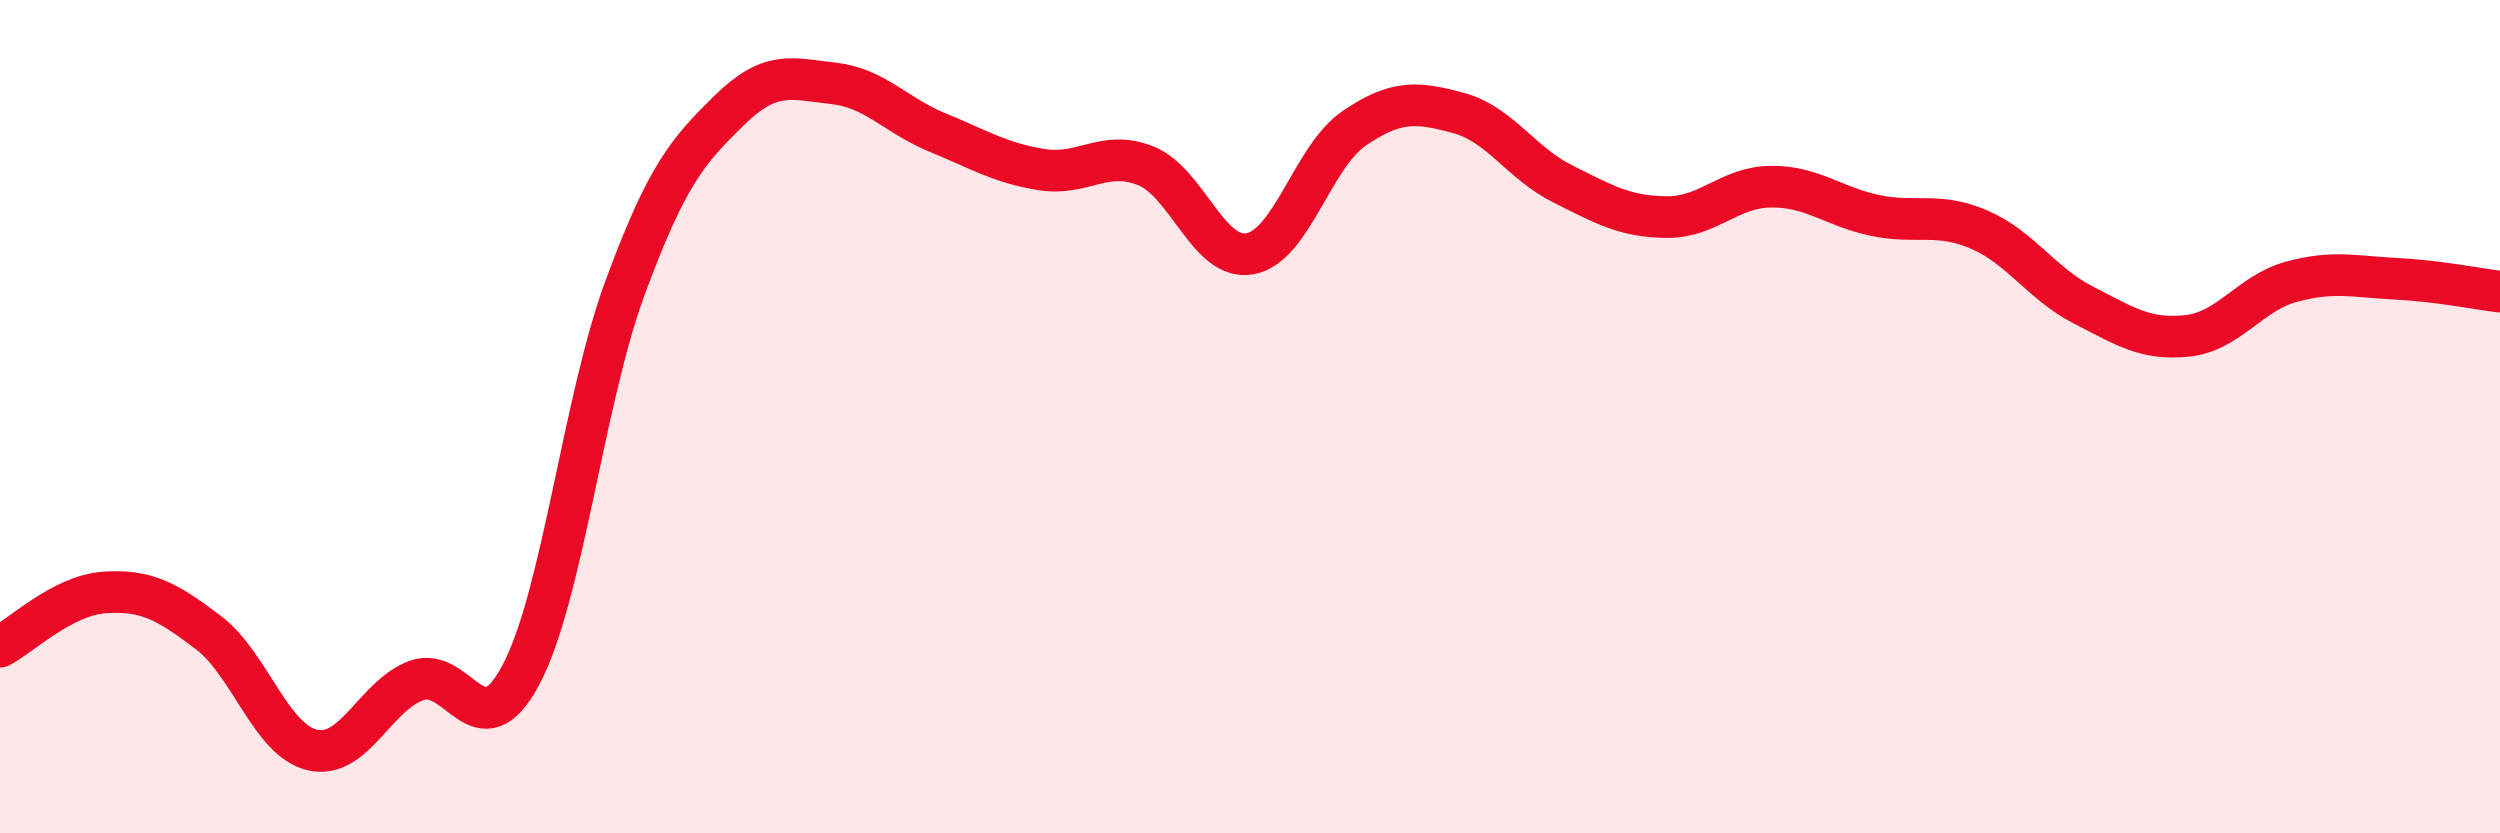 
    <svg width="60" height="20" viewBox="0 0 60 20" xmlns="http://www.w3.org/2000/svg">
      <path
        d="M 0,15.52 C 0.5,15.26 1.5,14.29 2.5,14.22 C 3.5,14.15 4,14.42 5,15.18 C 6,15.94 6.5,17.77 7.5,18 C 8.5,18.23 9,16.69 10,16.33 C 11,15.97 11.5,18.08 12.5,16.2 C 13.5,14.32 14,9.62 15,6.91 C 16,4.2 16.5,3.63 17.5,2.65 C 18.5,1.67 19,1.89 20,2 C 21,2.11 21.5,2.77 22.5,3.18 C 23.5,3.59 24,3.91 25,4.07 C 26,4.23 26.5,3.58 27.5,3.98 C 28.5,4.38 29,6.27 30,6.09 C 31,5.91 31.5,3.76 32.5,3.08 C 33.5,2.4 34,2.44 35,2.71 C 36,2.98 36.5,3.91 37.5,4.41 C 38.5,4.91 39,5.2 40,5.21 C 41,5.22 41.5,4.49 42.5,4.48 C 43.5,4.47 44,4.96 45,5.17 C 46,5.38 46.5,5.08 47.5,5.51 C 48.5,5.94 49,6.81 50,7.32 C 51,7.83 51.5,8.17 52.5,8.06 C 53.5,7.95 54,7.03 55,6.76 C 56,6.49 56.5,6.64 57.5,6.69 C 58.5,6.74 59.5,6.94 60,7L60 20L0 20Z"
        fill="#EB0A25"
        opacity="0.1"
        stroke-linecap="round"
        stroke-linejoin="round"
      />
      <path
        d="M 0,15.52 C 0.5,15.26 1.5,14.29 2.5,14.22 C 3.5,14.15 4,14.42 5,15.18 C 6,15.94 6.5,17.77 7.5,18 C 8.5,18.23 9,16.69 10,16.33 C 11,15.97 11.5,18.08 12.5,16.2 C 13.5,14.32 14,9.62 15,6.91 C 16,4.2 16.5,3.63 17.5,2.65 C 18.5,1.67 19,1.89 20,2 C 21,2.11 21.5,2.77 22.5,3.18 C 23.5,3.59 24,3.91 25,4.07 C 26,4.23 26.5,3.58 27.5,3.98 C 28.5,4.38 29,6.27 30,6.09 C 31,5.91 31.5,3.76 32.5,3.08 C 33.5,2.4 34,2.44 35,2.71 C 36,2.98 36.5,3.91 37.5,4.41 C 38.5,4.91 39,5.2 40,5.21 C 41,5.22 41.5,4.49 42.5,4.48 C 43.5,4.47 44,4.96 45,5.17 C 46,5.38 46.5,5.08 47.5,5.51 C 48.5,5.94 49,6.81 50,7.32 C 51,7.83 51.5,8.17 52.5,8.06 C 53.5,7.95 54,7.03 55,6.76 C 56,6.49 56.5,6.64 57.5,6.69 C 58.5,6.74 59.5,6.94 60,7"
        stroke="#EB0A25"
        stroke-width="1"
        fill="none"
        stroke-linecap="round"
        stroke-linejoin="round"
      />
    </svg>
  